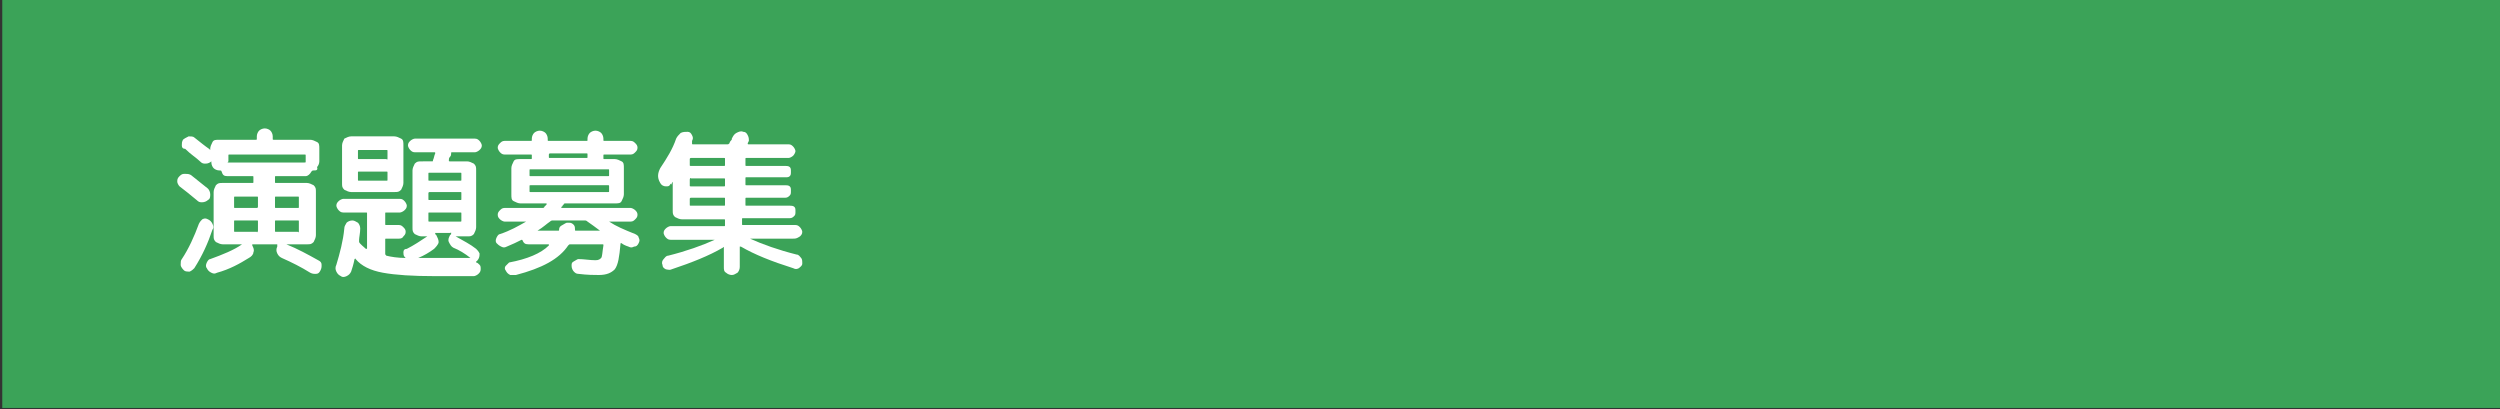 <?xml version="1.0" encoding="utf-8"?>
<!-- Generator: Adobe Illustrator 27.4.1, SVG Export Plug-In . SVG Version: 6.00 Build 0)  -->
<svg version="1.1" id="レイヤー_1" xmlns="http://www.w3.org/2000/svg" xmlns:xlink="http://www.w3.org/1999/xlink" x="0px"
	 y="0px" viewBox="0 0 220 36" style="enable-background:new 0 0 220 36;" xml:space="preserve">
<rect x="0" y="0" width="220" height="36" fill="#333333" stroke="none"/>
<style type="text/css">
	.st0{fill:#3BA358;}
	.st1{fill:#FFFFFF;}
</style>
<rect x="0.2" y="-0.1" class="st0" width="220" height="36"/>
<g>
	<g>
		<path class="st1" d="M15.8,16.4c-0.1-0.1-0.2-0.3-0.2-0.4c0-0.2,0-0.3,0.2-0.5s0.3-0.2,0.5-0.2c0.2,0,0.3,0,0.5,0.1
			c0.5,0.4,1,0.8,1.5,1.2c0.1,0.1,0.2,0.3,0.2,0.5c0,0.2,0,0.4-0.2,0.5c-0.1,0.1-0.3,0.2-0.5,0.2c-0.2,0-0.3,0-0.5-0.2
			C16.7,17.1,16.2,16.7,15.8,16.4z M16.7,23.9c-0.2,0-0.4,0-0.5-0.1s-0.3-0.3-0.3-0.5c0-0.2,0-0.4,0.1-0.5c0.6-0.9,1.1-2,1.5-3.1
			c0.1-0.2,0.2-0.3,0.3-0.4c0.2-0.1,0.3-0.1,0.5,0c0.2,0.1,0.3,0.2,0.4,0.4s0.1,0.4,0,0.5c-0.4,1.2-0.9,2.3-1.6,3.4
			C17,23.7,16.9,23.8,16.7,23.9z M24.3,15.5c-0.1,0-0.1,0-0.1,0.1V16c0,0.1,0,0.1,0.1,0.1H27c0.2,0,0.4,0.1,0.6,0.2
			c0.2,0.2,0.2,0.3,0.2,0.6v3.8c0,0.2-0.1,0.4-0.2,0.6c-0.2,0.2-0.3,0.2-0.6,0.2h-1.8c0,0,0,0,0,0c0,0,0,0,0,0
			c1,0.4,1.9,0.9,2.8,1.4c0.2,0.1,0.3,0.2,0.3,0.4c0,0.2,0,0.3-0.1,0.5c-0.1,0.2-0.2,0.3-0.4,0.3c-0.2,0-0.3,0-0.5-0.1
			c-0.8-0.5-1.6-0.9-2.5-1.3c-0.2-0.1-0.3-0.2-0.4-0.4c-0.1-0.2-0.1-0.4,0-0.6l0-0.1c0,0,0,0,0-0.1c0,0,0,0-0.1,0h-2.1c0,0,0,0,0,0
			c0,0,0,0,0,0.1c0.1,0.2,0.2,0.4,0.1,0.6c0,0.2-0.2,0.4-0.4,0.5c-0.8,0.5-1.7,1-2.8,1.3c-0.2,0.1-0.3,0.1-0.5,0
			c-0.2-0.1-0.3-0.2-0.4-0.4c-0.1-0.1-0.1-0.3,0-0.5c0.1-0.2,0.2-0.3,0.3-0.3c1.1-0.4,2.1-0.8,2.8-1.3c0,0,0,0,0,0c0,0,0,0,0,0h-1.1
			h-0.6c-0.2,0-0.4-0.1-0.6-0.2c-0.2-0.2-0.2-0.3-0.2-0.6v-3.8c0-0.2,0.1-0.4,0.2-0.6c0.2-0.2,0.3-0.2,0.6-0.2h2.6
			c0.1,0,0.1,0,0.1-0.1v-0.4c0-0.1,0-0.1-0.1-0.1H20c-0.3,0-0.4-0.1-0.5-0.4c0-0.1-0.1-0.1-0.2-0.1h0c-0.2,0-0.4-0.1-0.5-0.2
			c-0.1-0.1-0.2-0.3-0.2-0.5v-0.1c0,0,0,0,0,0s0,0,0,0c0,0,0,0,0,0s0,0,0,0c-0.1,0.1-0.3,0.2-0.5,0.2c-0.2,0-0.3,0-0.5-0.2
			c-0.3-0.3-0.8-0.6-1.3-1.1C16.1,13.1,16,13,16,12.8c0-0.2,0-0.3,0.1-0.5c0.1-0.1,0.3-0.2,0.5-0.3c0.2,0,0.4,0,0.5,0.1
			c0.5,0.4,1,0.8,1.3,1c0.1,0.1,0.1,0.1,0.1,0.1c0,0,0,0,0,0v-0.1c0-0.2,0.1-0.4,0.2-0.6s0.3-0.2,0.6-0.2h3.2c0.1,0,0.1,0,0.1-0.1
			v-0.2c0-0.2,0.1-0.4,0.2-0.5c0.1-0.1,0.3-0.2,0.5-0.2c0.2,0,0.4,0.1,0.5,0.2c0.1,0.1,0.2,0.3,0.2,0.5v0.2c0,0.1,0,0.1,0.1,0.1h3.2
			c0.2,0,0.4,0.1,0.6,0.2s0.2,0.3,0.2,0.6v1.1c0,0.2-0.1,0.4-0.2,0.5C28,15,27.8,15,27.6,15h0c-0.1,0-0.1,0-0.2,0.1
			c-0.1,0.2-0.3,0.4-0.5,0.4H24.3z M20.1,14.3h6.7c0.1,0,0.1,0,0.1-0.1v-0.5c0-0.1,0-0.1-0.1-0.1h-6.6c-0.1,0-0.1,0-0.1,0.1v0.5
			C20,14.3,20,14.3,20.1,14.3z M22.7,18.2v-0.8c0-0.1,0-0.1-0.1-0.1h-1.9c-0.1,0-0.1,0-0.1,0.1v0.8c0,0.1,0,0.1,0.1,0.1h1.9
			C22.6,18.3,22.7,18.3,22.7,18.2z M22.7,20.3v-0.8c0-0.1,0-0.1-0.1-0.1h-1.9c-0.1,0-0.1,0-0.1,0.1v0.8c0,0.1,0,0.1,0.1,0.1h1.9
			C22.6,20.5,22.7,20.4,22.7,20.3z M24.3,17.3c-0.1,0-0.1,0-0.1,0.1v0.8c0,0.1,0,0.1,0.1,0.1h1.9c0.1,0,0.1,0,0.1-0.1v-0.8
			c0-0.1,0-0.1-0.1-0.1H24.3z M26.3,20.3v-0.8c0-0.1,0-0.1-0.1-0.1h-1.9c-0.1,0-0.1,0-0.1,0.1v0.8c0,0.1,0,0.1,0.1,0.1h1.9
			C26.3,20.5,26.3,20.4,26.3,20.3z"/>
		<path class="st1" d="M30.2,18.7c-0.2,0-0.3-0.1-0.4-0.2c-0.1-0.1-0.2-0.3-0.2-0.4c0-0.2,0.1-0.3,0.2-0.4c0.1-0.1,0.3-0.2,0.4-0.2
			h5c0.2,0,0.3,0.1,0.4,0.2c0.1,0.1,0.2,0.3,0.2,0.4c0,0.2-0.1,0.3-0.2,0.4c-0.1,0.1-0.3,0.2-0.4,0.2H34c-0.1,0-0.1,0-0.1,0.1v0.9
			c0,0.1,0,0.1,0.1,0.1h1.1c0.2,0,0.3,0.1,0.4,0.2s0.2,0.2,0.2,0.4c0,0.2-0.1,0.3-0.2,0.4C35.4,21,35.2,21,35.1,21H34
			c-0.1,0-0.1,0-0.1,0.1v1.2c0,0.1,0,0.1,0.1,0.2c0.4,0.1,1,0.2,1.7,0.2c0,0,0,0,0,0c0,0,0,0,0,0c0,0-0.1-0.1-0.1-0.1
			c-0.1-0.1-0.1-0.3-0.1-0.4c0-0.2,0.1-0.3,0.3-0.3c0.6-0.3,1.2-0.7,1.8-1.1c0,0,0,0,0,0s0,0,0,0h-0.5c-0.2,0-0.4-0.1-0.6-0.2
			c-0.2-0.2-0.2-0.3-0.2-0.6v-5c0-0.2,0.1-0.4,0.2-0.6c0.2-0.2,0.3-0.2,0.6-0.2H38c0.1,0,0.1,0,0.1-0.1c0.1-0.2,0.1-0.4,0.2-0.6
			c0-0.1,0-0.1-0.1-0.1h-1.7c-0.2,0-0.3-0.1-0.4-0.2c-0.1-0.1-0.2-0.3-0.2-0.4c0-0.2,0.1-0.3,0.2-0.4c0.1-0.1,0.3-0.2,0.4-0.2h5.3
			c0.2,0,0.3,0.1,0.4,0.2c0.1,0.1,0.2,0.3,0.2,0.4c0,0.2-0.1,0.3-0.2,0.4c-0.1,0.1-0.3,0.2-0.4,0.2h-2c-0.1,0-0.1,0-0.1,0.1
			c0,0.1,0,0.2-0.1,0.3s-0.1,0.2-0.1,0.3c0,0.1,0,0.1,0.1,0.1h1.5c0.2,0,0.4,0.1,0.6,0.2c0.2,0.2,0.2,0.3,0.2,0.6v5
			c0,0.2-0.1,0.4-0.2,0.6c-0.2,0.2-0.3,0.2-0.6,0.2h-1c0,0,0,0,0,0s0,0,0,0c0.7,0.4,1.3,0.7,1.8,1.1c0.1,0.1,0.2,0.2,0.3,0.4
			c0,0.2,0,0.3-0.1,0.5c-0.1,0.1-0.1,0.2-0.2,0.2c0,0,0,0,0,0.1c0.1,0,0.2,0.1,0.3,0.2c0.1,0.1,0.1,0.2,0.1,0.4
			c0,0.2-0.1,0.3-0.2,0.4c-0.1,0.1-0.3,0.2-0.4,0.2h-3.4c-2,0-3.5-0.1-4.6-0.3c-1.1-0.2-1.9-0.6-2.4-1.2c0-0.1-0.1,0-0.1,0
			c-0.1,0.5-0.2,0.8-0.3,1.1c-0.1,0.2-0.2,0.3-0.4,0.4c-0.2,0.1-0.4,0.1-0.5,0c-0.2-0.1-0.3-0.2-0.4-0.4c-0.1-0.2-0.1-0.4,0-0.6
			c0.3-1,0.6-2.1,0.7-3.2c0-0.2,0.1-0.3,0.2-0.5c0.1-0.1,0.3-0.2,0.5-0.2c0.2,0,0.3,0.1,0.5,0.2c0.1,0.1,0.2,0.3,0.2,0.5
			c0,0.4-0.1,0.8-0.1,1c0,0.1,0,0.2,0,0.2c0.1,0.2,0.4,0.4,0.6,0.6c0.1,0,0.1,0,0.1-0.1v-3c0-0.1,0-0.1-0.1-0.1H30.2z M30.9,12h3.8
			c0.2,0,0.4,0.1,0.6,0.2s0.2,0.3,0.2,0.6v3.3c0,0.2-0.1,0.4-0.2,0.6c-0.2,0.2-0.3,0.2-0.6,0.2h-3.2h-0.6c-0.2,0-0.4-0.1-0.6-0.2
			c-0.2-0.2-0.2-0.3-0.2-0.6v-3.3c0-0.2,0.1-0.4,0.2-0.6C30.5,12.1,30.7,12,30.9,12z M34.1,13.9v-0.6c0-0.1,0-0.1-0.1-0.1h-2.4
			c-0.1,0-0.1,0-0.1,0.1v0.6c0,0.1,0,0.1,0.1,0.1H34C34.1,14.1,34.1,14,34.1,13.9z M34.1,15.8v-0.6c0-0.1,0-0.1-0.1-0.1h-2.4
			c-0.1,0-0.1,0-0.1,0.1v0.6c0,0.1,0,0.1,0.1,0.1H34C34.1,15.9,34.1,15.9,34.1,15.8z M38.2,21.9c-0.4,0.3-0.9,0.6-1.4,0.8
			c0,0,0,0,0,0s0,0,0,0c0.6,0,1.1,0,1.5,0h3.1c0,0,0,0,0,0c0,0,0,0,0,0h0c-0.5-0.4-1-0.7-1.5-0.9c-0.2-0.1-0.3-0.3-0.4-0.5
			c-0.1-0.2,0-0.4,0.1-0.6l0.1-0.1c0,0,0,0,0-0.1s0,0-0.1,0h-1.3c0,0,0,0,0,0s0,0,0,0.1l0.1,0.1c0.1,0.2,0.2,0.4,0.2,0.6
			S38.3,21.8,38.2,21.9z M37.7,15.3v0.5c0,0.1,0,0.1,0.1,0.1h2.7c0.1,0,0.1,0,0.1-0.1v-0.5c0-0.1,0-0.1-0.1-0.1h-2.7
			C37.7,15.2,37.7,15.2,37.7,15.3z M37.7,17v0.5c0,0.1,0,0.1,0.1,0.1h2.7c0.1,0,0.1,0,0.1-0.1V17c0-0.1,0-0.1-0.1-0.1h-2.7
			C37.7,16.9,37.7,17,37.7,17z M37.7,19.4c0,0.1,0,0.1,0.1,0.1h2.7c0.1,0,0.1,0,0.1-0.1v-0.6c0-0.1,0-0.1-0.1-0.1h-2.7
			c-0.1,0-0.1,0-0.1,0.1V19.4z"/>
		<path class="st1" d="M44.6,21.7c-0.2,0.1-0.3,0.1-0.5,0c-0.2-0.1-0.3-0.2-0.4-0.3c-0.1-0.1-0.1-0.3,0-0.5c0.1-0.2,0.2-0.3,0.3-0.3
			c0.9-0.3,1.6-0.7,2.3-1.1c0,0,0,0,0,0c0,0,0,0,0,0h-1.9c-0.1,0-0.3-0.1-0.4-0.2s-0.2-0.2-0.2-0.4s0.1-0.3,0.2-0.4
			c0.1-0.1,0.2-0.2,0.4-0.2h3.3c0.1,0,0.2,0,0.2-0.1c0,0,0.1-0.1,0.1-0.1c0.1-0.1,0.1-0.1,0.1-0.1c0,0,0,0,0-0.1c0,0,0,0,0,0h-1.6
			h-0.7c-0.2,0-0.4-0.1-0.6-0.2s-0.2-0.3-0.2-0.6v-2.3c0-0.2,0.1-0.4,0.2-0.6s0.3-0.2,0.6-0.2h0.9c0.1,0,0.1,0,0.1-0.1v-0.2
			c0-0.1,0-0.1-0.1-0.1h-2.3c-0.2,0-0.3-0.1-0.4-0.2c-0.1-0.1-0.2-0.3-0.2-0.4c0-0.2,0.1-0.3,0.2-0.4c0.1-0.1,0.2-0.2,0.4-0.2h2.3
			c0.1,0,0.1,0,0.1-0.1v-0.1c0-0.2,0.1-0.4,0.2-0.5c0.1-0.1,0.3-0.2,0.5-0.2c0.2,0,0.4,0.1,0.5,0.2c0.1,0.1,0.2,0.3,0.2,0.5v0.1
			c0,0.1,0,0.1,0.1,0.1h3.3c0.1,0,0.1,0,0.1-0.1v-0.1c0-0.2,0.1-0.4,0.2-0.5c0.1-0.1,0.3-0.2,0.5-0.2c0.2,0,0.4,0.1,0.5,0.2
			c0.1,0.1,0.2,0.3,0.2,0.5v0.1c0,0.1,0,0.1,0.1,0.1h2.3c0.2,0,0.3,0.1,0.4,0.2c0.1,0.1,0.2,0.2,0.2,0.4c0,0.2-0.1,0.3-0.2,0.4
			c-0.1,0.1-0.2,0.2-0.4,0.2h-2.3c-0.1,0-0.1,0-0.1,0.1v0.2c0,0.1,0,0.1,0.1,0.1h0.9c0.2,0,0.4,0.1,0.6,0.2s0.2,0.3,0.2,0.6v2.3
			c0,0.2-0.1,0.4-0.2,0.6s-0.3,0.2-0.6,0.2h-4.3c-0.1,0-0.2,0-0.2,0.1c0,0-0.1,0.1-0.1,0.1c0,0.1-0.1,0.1-0.1,0.1c0,0.1,0,0.1,0,0.1
			h6.1c0.1,0,0.3,0.1,0.4,0.2c0.1,0.1,0.2,0.2,0.2,0.4s-0.1,0.3-0.2,0.4s-0.2,0.2-0.4,0.2h-1.9c0,0,0,0,0,0c0,0,0,0,0,0
			c0.6,0.4,1.3,0.7,2.3,1.1c0.2,0.1,0.3,0.2,0.3,0.3c0.1,0.2,0.1,0.3,0,0.5c-0.1,0.2-0.2,0.3-0.4,0.3c-0.2,0.1-0.3,0.1-0.5,0
			c-0.3-0.1-0.5-0.2-0.6-0.3c-0.1,0-0.1,0-0.1,0.1c-0.1,1.1-0.2,1.8-0.5,2.2c-0.3,0.3-0.7,0.5-1.4,0.5c-0.4,0-1,0-1.8-0.1
			c-0.2,0-0.3-0.1-0.4-0.2c-0.1-0.1-0.2-0.3-0.2-0.5c0-0.2,0-0.3,0.2-0.4s0.3-0.2,0.4-0.2c0.5,0,1,0.1,1.5,0.1
			c0.3,0,0.4-0.1,0.5-0.2c0.1-0.1,0.1-0.5,0.2-1.1c0-0.1,0-0.1-0.1-0.1h-2.8c-0.1,0-0.1,0-0.2,0.1c-0.8,1.2-2.3,2-4.6,2.6
			c-0.2,0-0.4,0-0.5,0c-0.2-0.1-0.3-0.2-0.4-0.4c-0.1-0.1-0.1-0.3,0-0.4s0.2-0.2,0.3-0.3c1.6-0.3,2.8-0.8,3.5-1.5c0,0,0,0,0-0.1
			c0,0,0,0,0,0h-1.8c-0.3,0-0.4-0.1-0.5-0.3c0-0.1-0.1-0.1-0.1-0.1C45.5,21.3,45.1,21.5,44.6,21.7z M46.6,15v0.4
			c0,0.1,0,0.1,0.1,0.1h6.8c0.1,0,0.1,0,0.1-0.1V15c0-0.1,0-0.1-0.1-0.1h-6.8C46.6,14.9,46.6,14.9,46.6,15z M46.7,16.9h6.8
			c0.1,0,0.1,0,0.1-0.1v-0.4c0-0.1,0-0.1-0.1-0.1h-6.8c-0.1,0-0.1,0-0.1,0.1v0.4C46.6,16.9,46.6,16.9,46.7,16.9z M48.4,19.5
			c-0.3,0.2-0.6,0.5-1.1,0.8c0,0,0,0,0,0s0,0,0,0h1.8c0.1,0,0.1,0,0.1-0.1c0-0.2,0.1-0.3,0.3-0.4s0.3-0.2,0.4-0.2h0.2
			c0.2,0,0.3,0.1,0.4,0.2s0.1,0.3,0.1,0.4c0,0.1,0,0.1,0.1,0.1h2.1c0,0,0,0,0,0s0,0,0,0c-0.4-0.3-0.8-0.6-1.1-0.8
			c0,0-0.1-0.1-0.2-0.1h-2.9C48.6,19.4,48.5,19.4,48.4,19.5z M48.3,13.6v0.2c0,0.1,0,0.1,0.1,0.1h3.2c0.1,0,0.1,0,0.1-0.1v-0.2
			c0-0.1,0-0.1-0.1-0.1h-3.2C48.4,13.5,48.3,13.5,48.3,13.6z"/>
		<path class="st1" d="M58.1,16.1L58.1,16.1c-0.3-0.5-0.2-0.9,0-1.3c0.6-0.9,1.1-1.7,1.4-2.6c0.1-0.2,0.2-0.3,0.4-0.5
			c0.2-0.1,0.4-0.1,0.6-0.1c0.2,0,0.3,0.1,0.4,0.3s0.1,0.3,0,0.5c0,0,0,0,0,0.1c0,0,0,0.1,0,0.1c0,0.1,0,0.1,0.1,0.1h3
			c0.1,0,0.1,0,0.2-0.1c0,0,0-0.1,0.1-0.2s0.1-0.1,0.1-0.2c0.1-0.2,0.2-0.4,0.4-0.5c0.2-0.1,0.4-0.2,0.6-0.1c0.2,0,0.3,0.1,0.4,0.3
			c0.1,0.2,0.1,0.3,0.1,0.5l-0.1,0.2c0,0.1,0,0.1,0.1,0.1h3.5c0.2,0,0.3,0.1,0.4,0.2s0.2,0.3,0.2,0.4s-0.1,0.3-0.2,0.4
			c-0.1,0.1-0.3,0.2-0.4,0.2h-3.7c-0.1,0-0.1,0-0.1,0.1v0.5c0,0.1,0,0.1,0.1,0.1h3.4c0.1,0,0.3,0,0.4,0.1s0.1,0.2,0.1,0.4
			s0,0.3-0.1,0.4s-0.2,0.1-0.4,0.1h-3.4c-0.1,0-0.1,0-0.1,0.1v0.5c0,0.1,0,0.1,0.1,0.1h3.4c0.1,0,0.3,0,0.4,0.1s0.1,0.2,0.1,0.4
			s0,0.3-0.1,0.4c-0.1,0.1-0.2,0.2-0.4,0.2h-3.4c-0.1,0-0.1,0-0.1,0.1V18c0,0.1,0,0.1,0.1,0.1h3.8c0.1,0,0.3,0,0.4,0.1
			s0.1,0.2,0.1,0.4s0,0.3-0.1,0.4s-0.2,0.2-0.4,0.2h-4.1c-0.1,0-0.1,0-0.1,0.1v0.4c0,0.1,0,0.1,0.1,0.1h4.6c0.2,0,0.3,0.1,0.4,0.2
			c0.1,0.1,0.2,0.3,0.2,0.4c0,0.2-0.1,0.3-0.2,0.4C70.1,21,70,21,69.8,21h-3.8c0,0,0,0,0,0c0,0,0,0,0,0c1.1,0.5,2.5,1,4.1,1.4
			c0.2,0,0.3,0.2,0.4,0.3s0.1,0.3,0.1,0.5s-0.2,0.3-0.3,0.4c-0.2,0.1-0.3,0.1-0.5,0c-1.9-0.6-3.4-1.2-4.6-1.9c0,0,0,0-0.1,0
			c0,0,0,0,0,0.1v1.7c0,0.2-0.1,0.4-0.2,0.5c-0.2,0.1-0.3,0.2-0.5,0.2c-0.2,0-0.4-0.1-0.5-0.2c-0.2-0.1-0.2-0.3-0.2-0.5v-1.7
			c0-0.1,0-0.1-0.1,0c-1.2,0.7-2.7,1.3-4.5,1.9c-0.2,0.1-0.4,0-0.5,0c-0.2-0.1-0.3-0.2-0.3-0.4c-0.1-0.2,0-0.4,0.1-0.5
			s0.2-0.3,0.4-0.3c1.6-0.4,3-0.9,4.1-1.4c0,0,0,0,0,0s0,0,0,0h-3.9c-0.2,0-0.3-0.1-0.4-0.2c-0.1-0.1-0.2-0.3-0.2-0.4
			c0-0.2,0.1-0.3,0.2-0.4c0.1-0.1,0.3-0.2,0.4-0.2h4.7c0.1,0,0.1,0,0.1-0.1v-0.4c0-0.1,0-0.1-0.1-0.1H60c-0.2,0-0.4-0.1-0.6-0.2
			c-0.2-0.2-0.2-0.3-0.2-0.6v-2.5c0,0,0,0,0,0c0,0,0,0,0,0c0,0-0.1,0.1-0.1,0.2S59,16.1,59,16.2c-0.1,0.2-0.2,0.2-0.4,0.2
			C58.4,16.4,58.2,16.3,58.1,16.1z M60.7,14v0.5c0,0.1,0,0.1,0.1,0.1h2.9c0.1,0,0.1,0,0.1-0.1V14c0-0.1,0-0.1-0.1-0.1h-2.9
			C60.8,13.9,60.7,13.9,60.7,14z M60.7,15.8v0.5c0,0.1,0,0.1,0.1,0.1h2.9c0.1,0,0.1,0,0.1-0.1v-0.5c0-0.1,0-0.1-0.1-0.1h-2.9
			C60.8,15.6,60.7,15.7,60.7,15.8z M60.7,17.5V18c0,0.1,0,0.1,0.1,0.1h2.9c0.1,0,0.1,0,0.1-0.1v-0.5c0-0.1,0-0.1-0.1-0.1h-2.9
			C60.8,17.4,60.7,17.4,60.7,17.5z"/>
	</g>
</g>
</svg>
